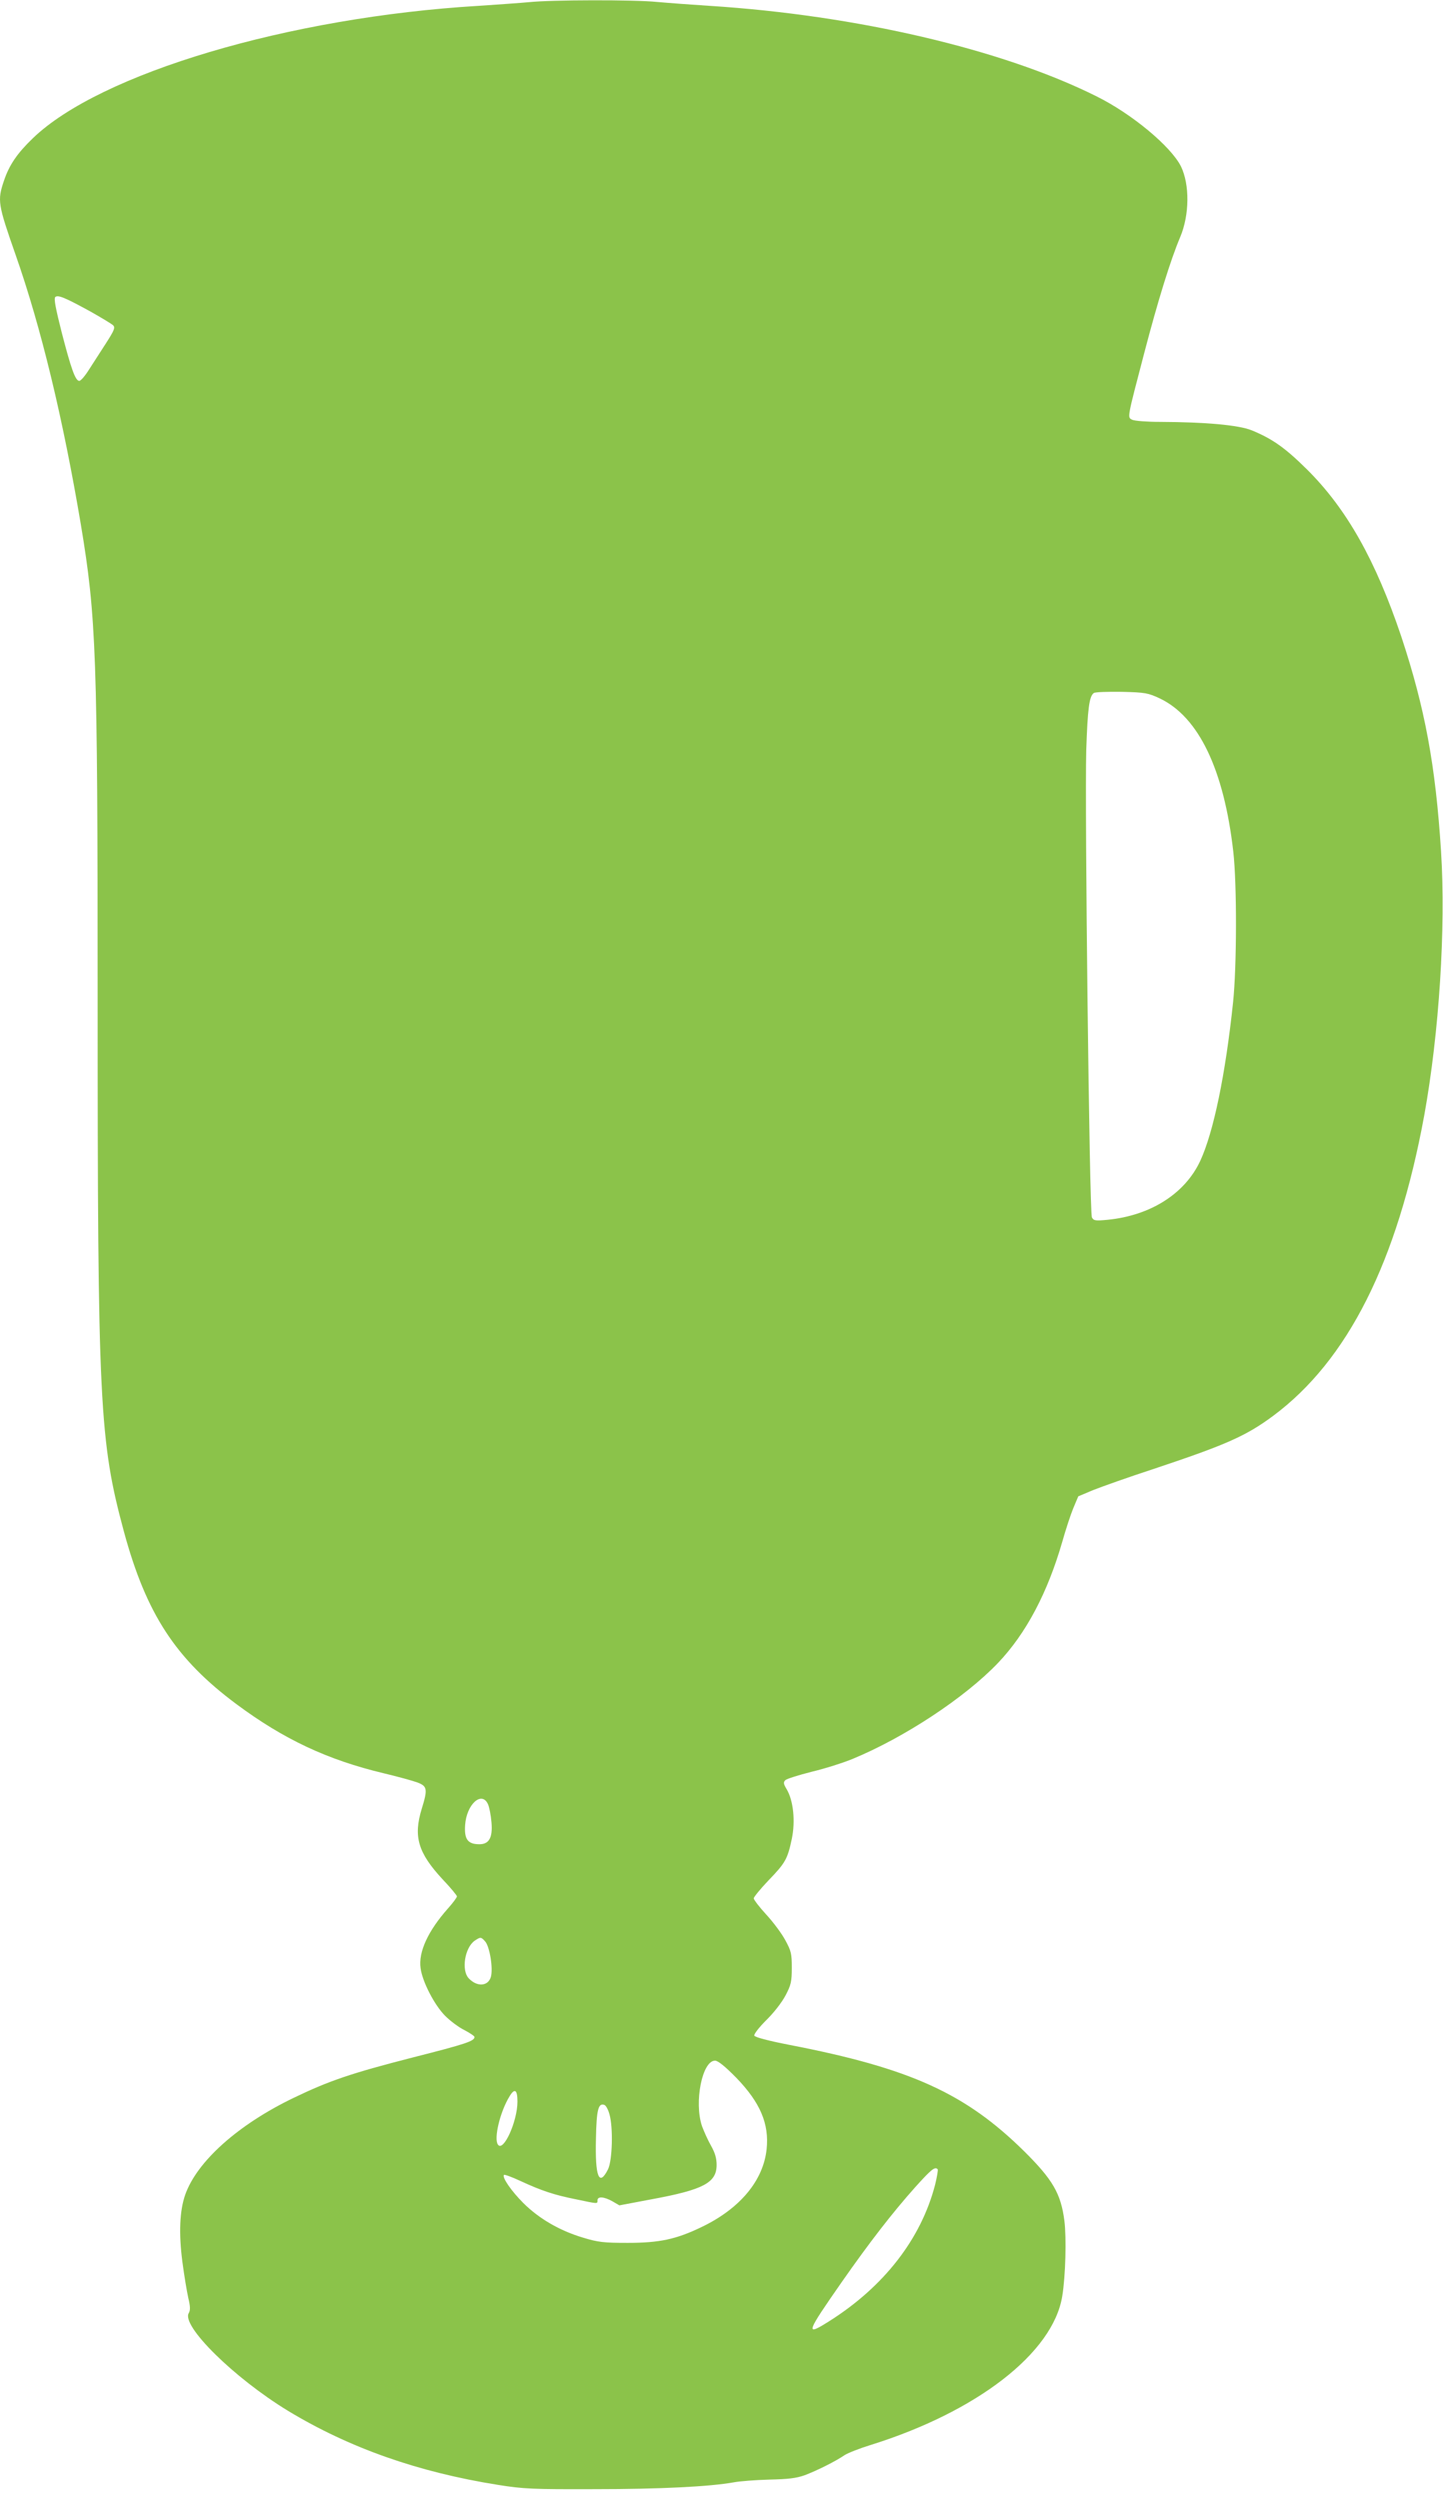 <?xml version="1.0" standalone="no"?>
<!DOCTYPE svg PUBLIC "-//W3C//DTD SVG 20010904//EN"
 "http://www.w3.org/TR/2001/REC-SVG-20010904/DTD/svg10.dtd">
<svg version="1.0" xmlns="http://www.w3.org/2000/svg"
 width="739pt" height="1280pt" viewBox="0 0 739 1280"
 preserveAspectRatio="xMidYMid meet">
<g transform="translate(0,1280) scale(0.1,-0.1)"
fill="#8bc34a" stroke="none">
<path d="M2710 12789 c-41 -4 -158 -12 -260 -19 -971 -58 -1938 -346 -2282
-678 -80 -77 -121 -137 -148 -218 -34 -101 -31 -119 60 -379 131 -373 243
-840 334 -1380 79 -475 86 -661 86 -2425 0 -2084 9 -2266 135 -2733 114 -419
264 -650 576 -882 241 -179 465 -285 755 -354 71 -17 148 -38 172 -47 50 -19
53 -34 22 -134 -44 -143 -19 -226 106 -361 41 -43 74 -83 74 -88 0 -6 -21 -34
-46 -62 -102 -115 -152 -223 -140 -306 9 -69 71 -189 126 -244 26 -26 70 -59
99 -73 28 -15 51 -30 51 -35 0 -21 -45 -36 -317 -105 -316 -81 -427 -119 -608
-206 -285 -137 -497 -326 -557 -498 -28 -81 -33 -196 -14 -342 9 -69 23 -152
30 -184 11 -45 11 -64 3 -78 -41 -64 232 -333 508 -501 314 -190 666 -314
1075 -379 131 -21 178 -23 495 -22 336 0 591 13 713 35 31 6 113 12 182 14 95
2 138 7 180 22 62 23 160 72 205 103 17 11 75 34 130 51 547 170 938 472 985
763 17 103 22 298 11 386 -18 139 -59 210 -205 355 -302 298 -584 426 -1205
546 -108 21 -175 39 -178 47 -3 7 24 42 61 79 39 38 80 91 99 127 28 53 32 71
32 141 0 72 -3 86 -33 141 -18 34 -62 93 -98 132 -35 38 -64 76 -64 83 0 6 33
47 74 90 89 92 99 111 121 214 19 92 8 196 -26 254 -17 28 -18 36 -7 47 7 7
68 26 135 43 67 16 162 46 210 66 264 109 574 313 744 491 144 151 254 360
329 620 17 60 42 137 56 171 l26 62 76 32 c43 17 183 67 312 109 369 123 471
168 610 271 382 284 636 788 774 1539 76 420 111 959 86 1350 -28 442 -83 737
-204 1102 -131 389 -279 652 -481 853 -113 112 -178 158 -285 202 -68 27 -236
42 -468 43 -69 0 -132 5 -144 11 -25 13 -27 2 62 342 69 264 134 475 184 593
48 114 49 269 4 362 -51 102 -251 269 -433 359 -483 241 -1229 415 -1980 463
-93 6 -215 15 -270 20 -115 12 -544 11 -655 -1z m-2245 -1585 c55 -31 106 -62
114 -69 12 -12 7 -25 -36 -92 -28 -43 -67 -104 -87 -135 -20 -32 -42 -58 -50
-58 -20 0 -42 62 -91 252 -29 115 -40 169 -32 177 13 13 51 -3 182 -75z m5475
-1980 c199 -95 328 -364 376 -784 19 -169 18 -587 -1 -771 -39 -370 -100 -665
-168 -812 -78 -168 -254 -280 -474 -302 -63 -6 -72 -5 -81 12 -13 23 -37 2105
-29 2393 7 210 15 276 39 292 7 5 72 7 143 6 121 -3 135 -6 195 -34z m-3441
-5661 c7 -15 15 -57 18 -93 7 -80 -13 -114 -66 -112 -56 1 -74 27 -69 98 7
106 85 177 117 107z m-15 -702 c24 -26 42 -139 30 -182 -14 -49 -71 -53 -114
-7 -38 41 -20 156 31 192 30 20 32 20 53 -3z m1286 -698 c123 -127 170 -236
156 -367 -17 -160 -136 -303 -331 -397 -132 -64 -218 -82 -380 -82 -123 0
-151 3 -230 27 -120 36 -224 97 -304 176 -63 63 -111 133 -100 145 3 3 41 -11
84 -31 108 -50 174 -72 285 -94 114 -24 110 -24 110 -5 0 21 33 19 76 -5 l36
-21 164 31 c267 49 334 85 334 176 0 34 -8 62 -29 99 -16 28 -36 73 -46 100
-41 122 1 335 67 335 15 0 52 -30 108 -87z m-1120 -123 c0 -101 -72 -260 -100
-220 -22 31 11 169 60 248 26 43 40 33 40 -28z m471 -64 c20 -68 15 -237 -7
-282 -46 -92 -67 -39 -62 157 3 149 12 184 44 172 7 -3 19 -24 25 -47z m1681
-282 c3 -3 -3 -38 -13 -79 -72 -278 -263 -524 -547 -702 -120 -75 -114 -59 70
205 142 203 259 354 375 484 82 91 101 107 115 92z"/>
</g>
</svg>
